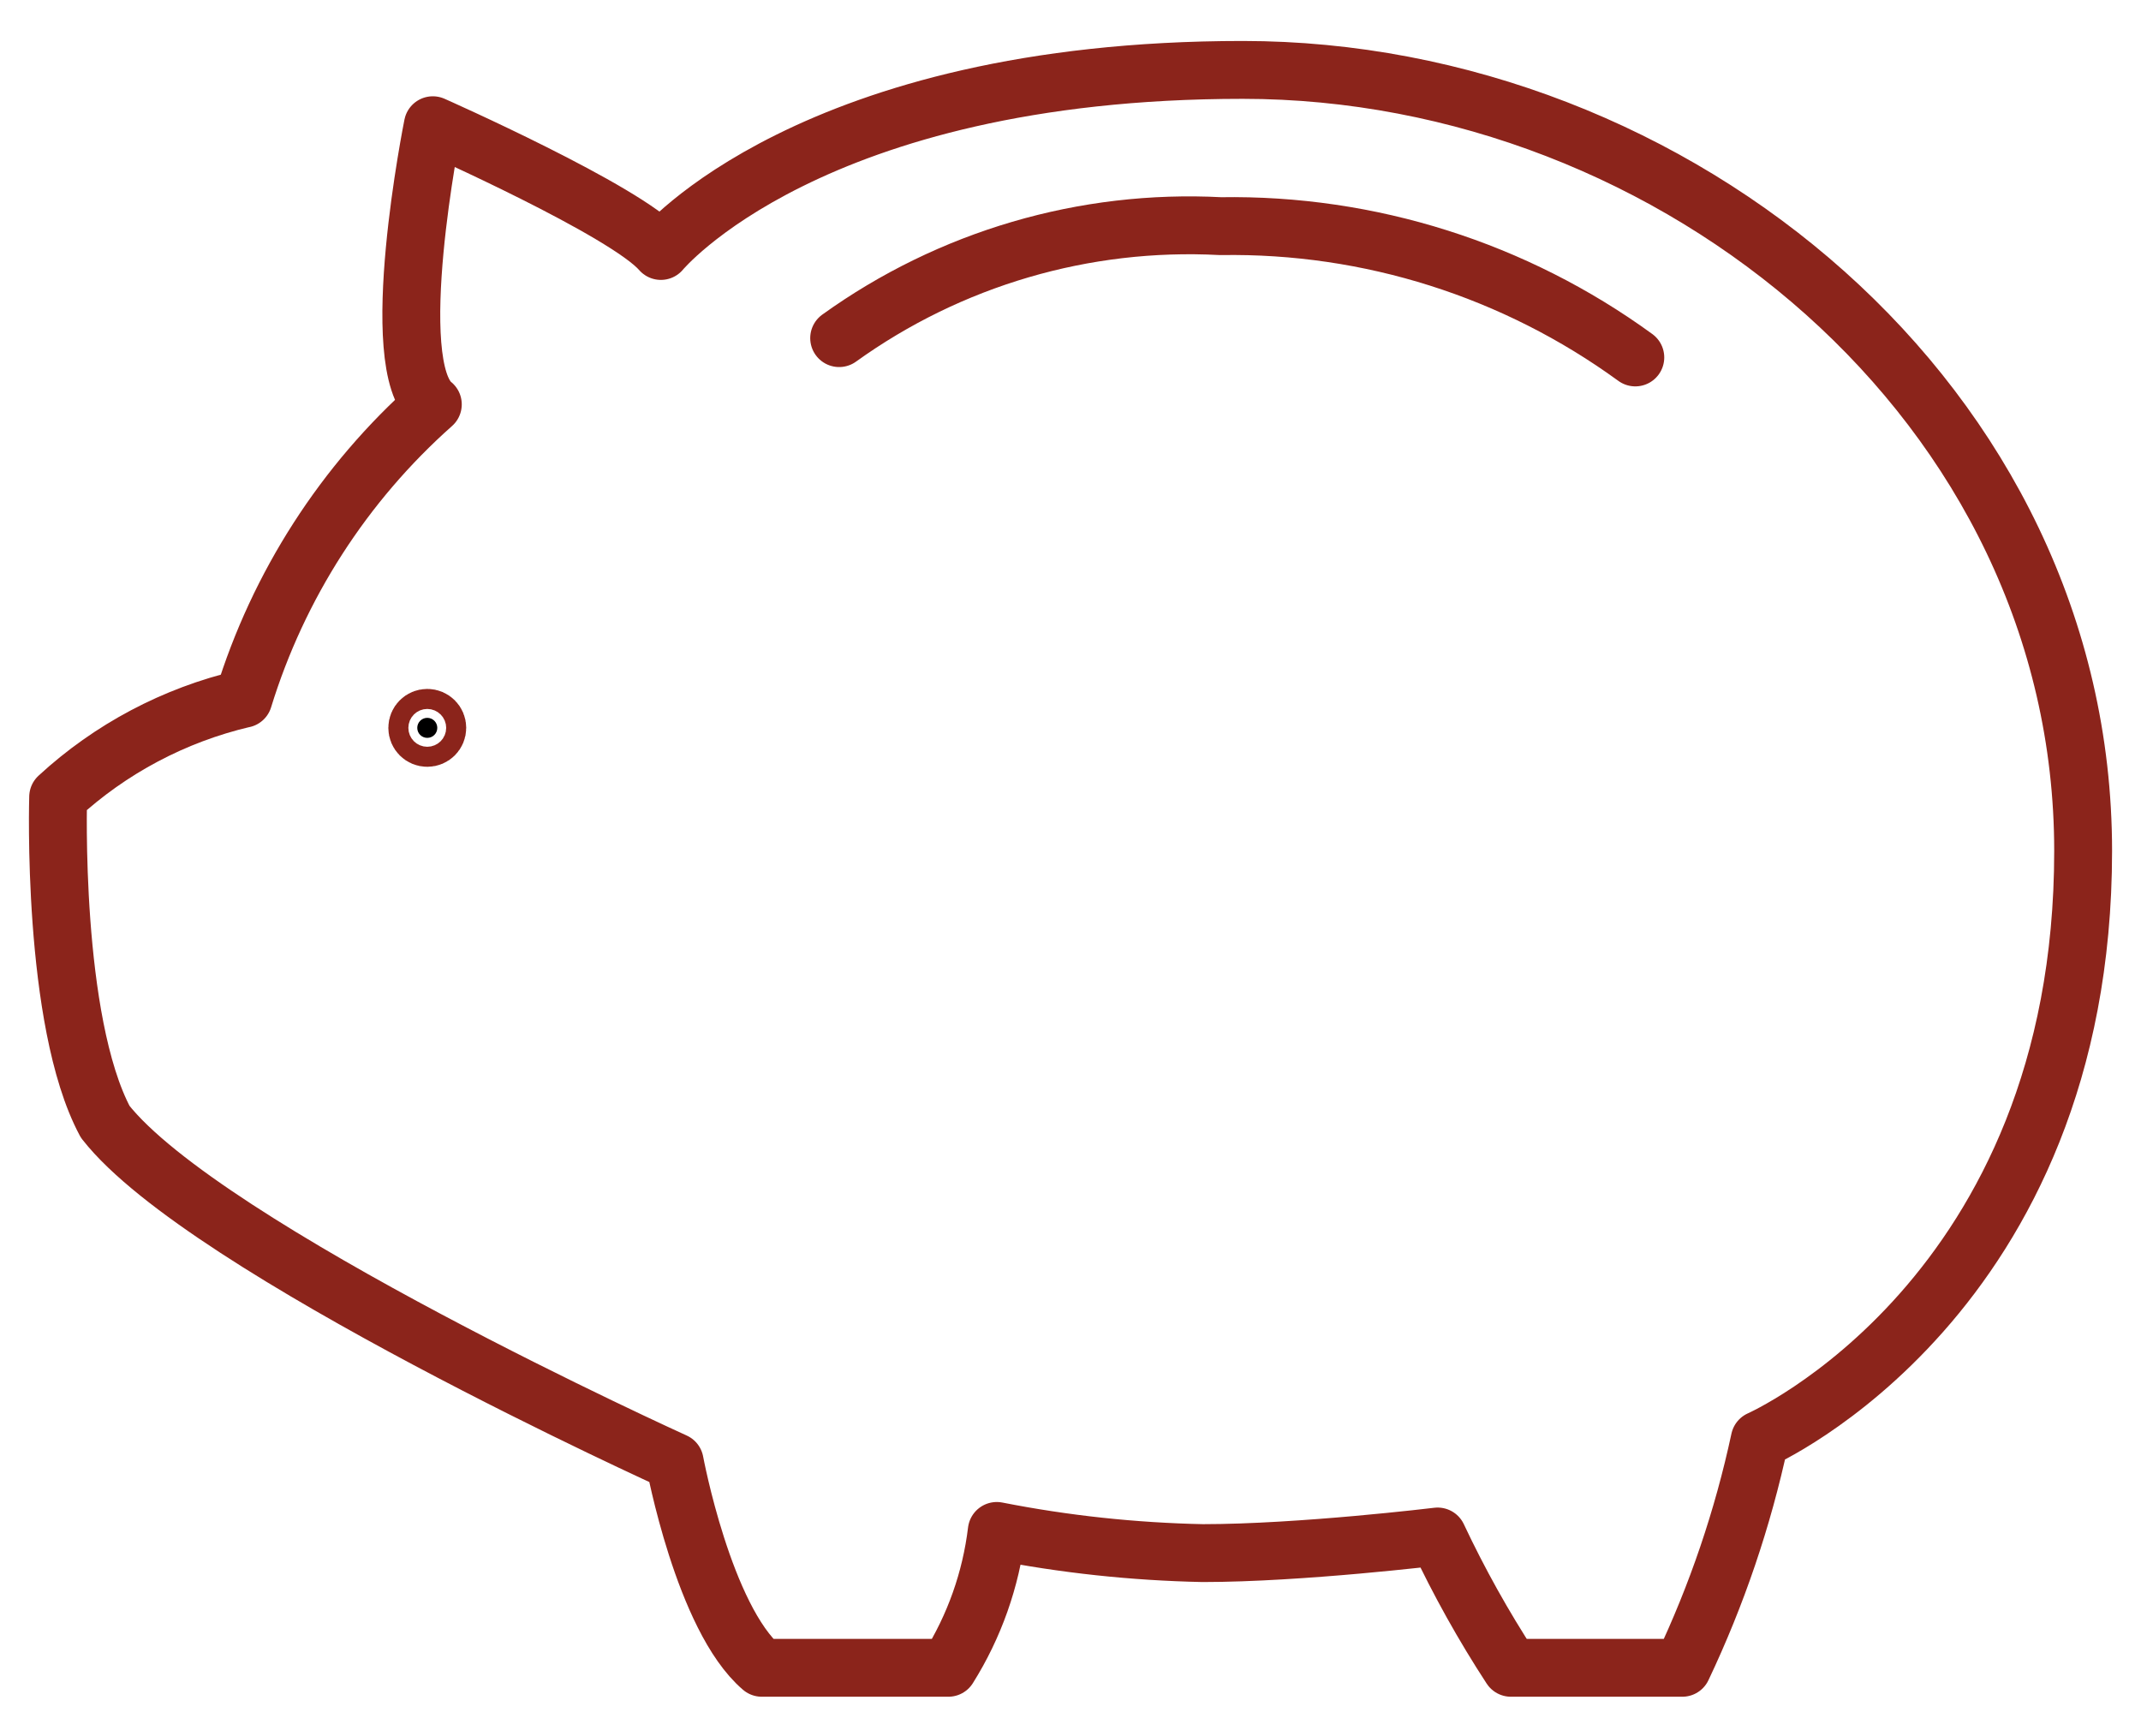 <svg width="37" height="30" viewBox="0 0 37 30" fill="none" xmlns="http://www.w3.org/2000/svg">
<path d="M4.207 12.076C4.811 10.113 5.943 8.352 7.48 6.988C6.643 6.32 7.48 2.164 7.48 2.164C7.48 2.164 10.823 3.644 11.421 4.337C11.421 4.337 14 1.208 21.477 1.208C28.954 1.208 36 6.989 36 14.704C36 22.419 30.411 24.88 30.411 24.88C30.119 26.241 29.67 27.564 29.073 28.821H26.111C25.637 28.095 25.214 27.336 24.845 26.552C24.845 26.552 22.481 26.839 20.785 26.839C19.589 26.814 18.398 26.687 17.226 26.456C17.124 27.297 16.839 28.104 16.389 28.821H13.165C12.161 27.961 11.66 25.262 11.66 25.262C11.66 25.262 3.538 21.584 1.818 19.385C0.886 17.641 1.005 13.772 1.005 13.772C1.908 12.94 3.011 12.356 4.206 12.075" stroke="#8B241B" stroke-linecap="round" stroke-linejoin="round"/>
<path d="M14.502 5.843C16.416 4.467 18.741 3.784 21.095 3.908C23.667 3.866 26.182 4.663 28.261 6.177" stroke="#8B241B" stroke-linecap="round" stroke-linejoin="round"/>
<path d="M7.557 12.578C7.557 12.674 7.48 12.751 7.384 12.751C7.288 12.751 7.211 12.674 7.211 12.578C7.211 12.483 7.288 12.405 7.384 12.405C7.48 12.405 7.557 12.483 7.557 12.578Z" fill="black" stroke="#8B241B"/>
</svg>
